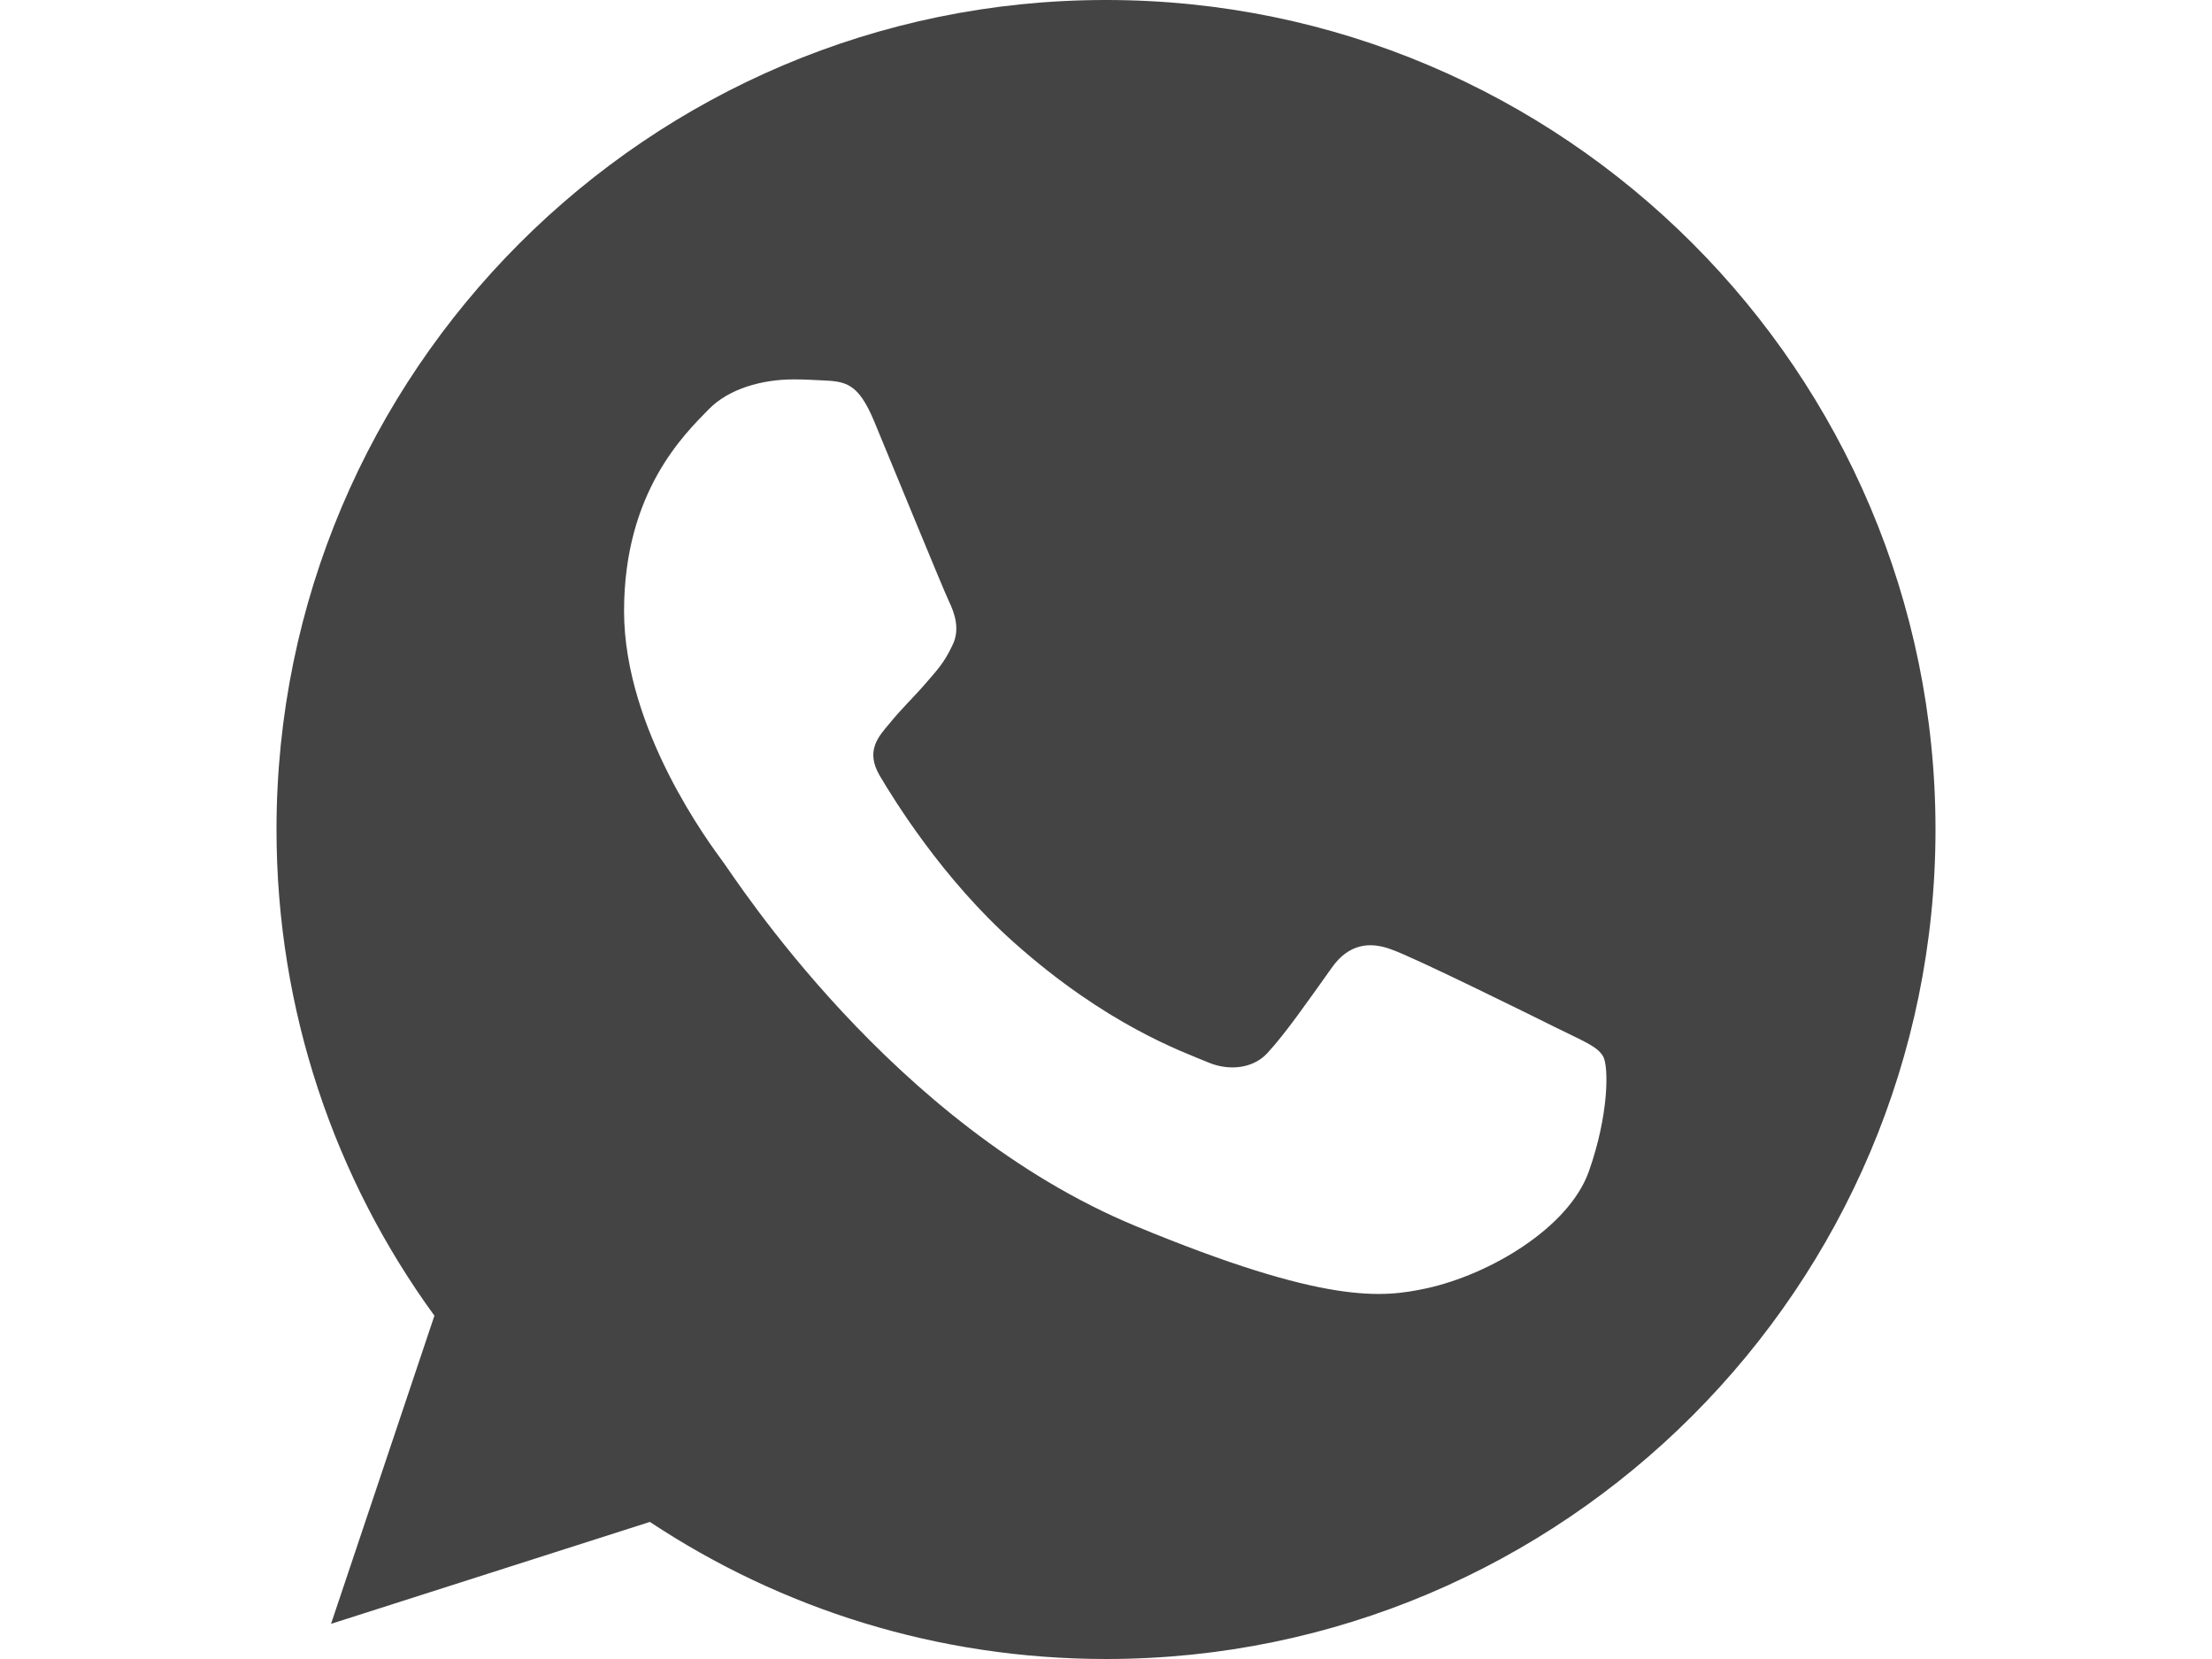 <?xml version="1.0" encoding="utf-8"?>
<!-- Generator: Adobe Illustrator 13.0.1, SVG Export Plug-In . SVG Version: 6.00 Build 14948)  -->
<!DOCTYPE svg PUBLIC "-//W3C//DTD SVG 1.1//EN" "http://www.w3.org/Graphics/SVG/1.1/DTD/svg11.dtd">
<svg version="1.1" id="Capa_1" xmlns="http://www.w3.org/2000/svg" xmlns:xlink="http://www.w3.org/1999/xlink" x="0px" y="0px"
	 width="800px" height="600px" viewBox="0 0 800 600" enable-background="new 0 0 800 600" xml:space="preserve">
<g>
	<g>
		<path fill="#444444" d="M400.075,0h-0.15C234.513,0,100,134.55,100,300c0,65.625,21.15,126.45,57.112,175.838l-37.387,111.449
			l115.313-36.862C282.475,581.85,339.063,600,400.075,600C565.487,600,700,465.412,700,300C700,134.587,565.487,0,400.075,0z
			 M574.638,423.638c-7.237,20.438-35.963,37.388-58.875,42.337c-15.675,3.338-36.15,6-105.075-22.574
			c-88.162-36.525-144.938-126.113-149.362-131.926c-4.238-5.813-35.625-47.437-35.625-90.487c0-43.05,21.862-64.012,30.675-73.012
			c7.237-7.388,19.2-10.763,30.675-10.763c3.713,0,7.05,0.188,10.05,0.337c8.812,0.375,13.238,0.9,19.05,14.813
			c7.237,17.438,24.862,60.488,26.962,64.913c2.138,4.425,4.275,10.425,1.275,16.238c-2.813,6-5.288,8.662-9.713,13.762
			s-8.625,9-13.05,14.475c-4.05,4.763-8.625,9.862-3.525,18.675c5.101,8.625,22.726,37.388,48.676,60.487
			c33.487,29.813,60.637,39.338,70.35,43.388c7.237,3,15.862,2.288,21.15-3.337c6.712-7.238,15-19.238,23.438-31.051
			c6-8.475,13.574-9.524,21.524-6.524c8.101,2.813,50.963,24,59.775,28.388c8.813,4.425,14.625,6.524,16.763,10.237
			C581.875,385.725,581.875,403.162,574.638,423.638z"/>
	</g>
</g>
</svg>
